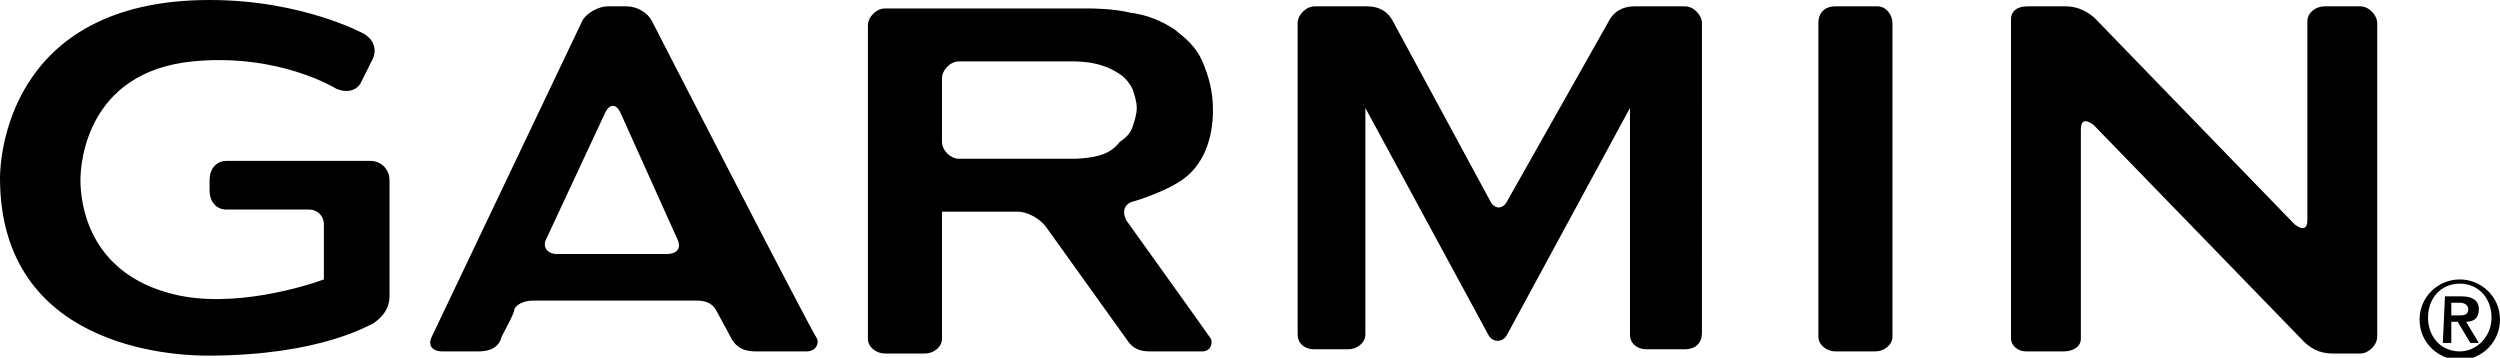 <?xml version="1.0" encoding="UTF-8"?> <svg xmlns="http://www.w3.org/2000/svg" xmlns:xlink="http://www.w3.org/1999/xlink" version="1.1" id="Layer_1" x="0px" y="0px" viewBox="0 0 118.1 16.9" style="enable-background:new 0 0 118.1 16.9;" xml:space="preserve"> <path d="M30.8,1c-0.2-0.4-0.7-0.7-1.2-0.7h-0.9c-0.4,0-1,0.3-1.2,0.7l-7.1,14.9c-0.2,0.4,0,0.7,0.5,0.7h1.7c0.7,0,1-0.3,1.1-0.7 c0.2-0.4,0.6-1.1,0.6-1.3c0.1-0.2,0.4-0.4,0.9-0.4h7.7c0.4,0,0.7,0.1,0.9,0.4c0.1,0.2,0.5,0.9,0.7,1.3c0.2,0.4,0.5,0.7,1.2,0.7h2.4 c0.4,0,0.6-0.3,0.5-0.6C38.3,15.6,30.8,1,30.8,1z M26.3,12c-0.4,0-0.7-0.3-0.5-0.7l2.8-6c0.2-0.4,0.5-0.4,0.7,0l2.7,6 c0.2,0.4,0,0.7-0.5,0.7H26.3z M85.9,1.1v14.8c0,0.4,0.4,0.7,0.8,0.7h1.9c0.4,0,0.8-0.3,0.8-0.7V1.1c0-0.4-0.3-0.8-0.7-0.8h-2 C86.2,0.3,85.9,0.6,85.9,1.1z M53.2,10.4C53,10,53.1,9.6,53.6,9.5c0,0,1.7-0.5,2.5-1.2c0.8-0.7,1.2-1.8,1.2-3.1 c0-0.9-0.2-1.6-0.5-2.3S56,1.8,55.5,1.4c-0.6-0.4-1.3-0.7-2.1-0.8c-0.8-0.2-1.9-0.2-1.9-0.2c-0.4,0-1.2,0-1.6,0h-8.1 c-0.4,0-0.8,0.4-0.8,0.8v14.8c0,0.4,0.4,0.7,0.8,0.7h1.9c0.4,0,0.8-0.3,0.8-0.7V10c0,0,0,0,0,0l3.6,0c0.4,0,1,0.3,1.3,0.7l3.8,5.3 c0.3,0.5,0.7,0.6,1.1,0.6h2.5c0.4,0,0.5-0.4,0.4-0.6C57,15.7,53.2,10.4,53.2,10.4z M51.7,7.4c-0.5,0.1-1,0.1-1,0.1 c-0.4,0-1.2,0-1.6,0h-3.8c-0.4,0-0.8-0.4-0.8-0.8v-3c0-0.4,0.4-0.8,0.8-0.8h3.8c0.4,0,1.2,0,1.6,0c0,0,0.6,0,1,0.1 c0.5,0.1,0.9,0.3,1.2,0.5s0.5,0.5,0.6,0.7c0.1,0.3,0.2,0.6,0.2,0.9c0,0.3-0.1,0.6-0.2,0.9c-0.1,0.3-0.3,0.5-0.6,0.7 C52.6,7.1,52.2,7.3,51.7,7.4z M109.8,0.3c-0.4,0-0.8,0.3-0.8,0.7v9.4c0,0.4-0.2,0.5-0.6,0.2L99,0.9c-0.3-0.3-0.8-0.6-1.4-0.6h-1.8 c-0.6,0-0.8,0.3-0.8,0.6V16c0,0.3,0.3,0.6,0.7,0.6h1.8c0.4,0,0.8-0.2,0.8-0.6l0-9.9c0-0.4,0.2-0.5,0.6-0.2l9.9,10.2 c0.3,0.3,0.7,0.6,1.4,0.6h1.3c0.4,0,0.8-0.4,0.8-0.8V1.1c0-0.4-0.4-0.8-0.8-0.8C111.4,0.3,109.8,0.3,109.8,0.3z M71.2,9.5 c-0.2,0.4-0.6,0.4-0.8,0L65.8,1c-0.2-0.4-0.6-0.7-1.2-0.7h-2.5c-0.4,0-0.8,0.4-0.8,0.8v14.7c0,0.4,0.3,0.7,0.8,0.7h1.6 c0.4,0,0.8-0.3,0.8-0.7c0-0.2,0-10.7,0-10.7c0,0,5.8,10.7,5.8,10.7c0.2,0.4,0.7,0.4,0.9,0c0,0,5.8-10.7,5.8-10.7c0,0,0,10.4,0,10.7 c0,0.4,0.3,0.7,0.8,0.7h1.8c0.4,0,0.8-0.2,0.8-0.8V1.1c0-0.4-0.4-0.8-0.8-0.8h-2.4c-0.6,0-1,0.3-1.2,0.7L71.2,9.5L71.2,9.5z M0,8.4 c0,8,8.1,8.4,9.8,8.4c5.4,0,7.7-1.5,7.8-1.5c0.3-0.2,0.8-0.6,0.8-1.3V8.5c0-0.5-0.4-0.9-0.9-0.9h-6.8c-0.5,0-0.8,0.4-0.8,0.9V9 c0,0.5,0.3,0.9,0.8,0.9h3.9c0.4,0,0.7,0.3,0.7,0.7v2.6c-0.8,0.3-4.3,1.4-7.1,0.7c-4.1-1-4.4-4.4-4.4-5.4c0-0.8,0.3-5.1,5.3-5.6 c4.1-0.4,6.8,1.3,6.8,1.3c0.5,0.2,1,0.1,1.2-0.4l0.5-1c0.2-0.4,0.1-0.9-0.4-1.2c0,0-2.9-1.6-7.3-1.6C0.3,0,0,7.6,0,8.4z M116.2,13.2 c1,0,1.9,0.8,1.9,1.9c0,1-0.8,1.9-1.9,1.9c-1,0-1.9-0.8-1.9-1.9C114.3,14,115.2,13.2,116.2,13.2z M116.2,16.6c0.8,0,1.5-0.7,1.5-1.6 s-0.6-1.6-1.5-1.6s-1.5,0.7-1.5,1.6S115.3,16.6,116.2,16.6z M115.5,14h0.8c0.5,0,0.8,0.2,0.8,0.6c0,0.4-0.2,0.6-0.6,0.6l0.6,1h-0.4 l-0.6-1h-0.3v1h-0.4L115.5,14L115.5,14z M115.8,14.9h0.4c0.3,0,0.4-0.1,0.4-0.3c0-0.2-0.2-0.3-0.4-0.3h-0.4V14.9z"></path> </svg> 